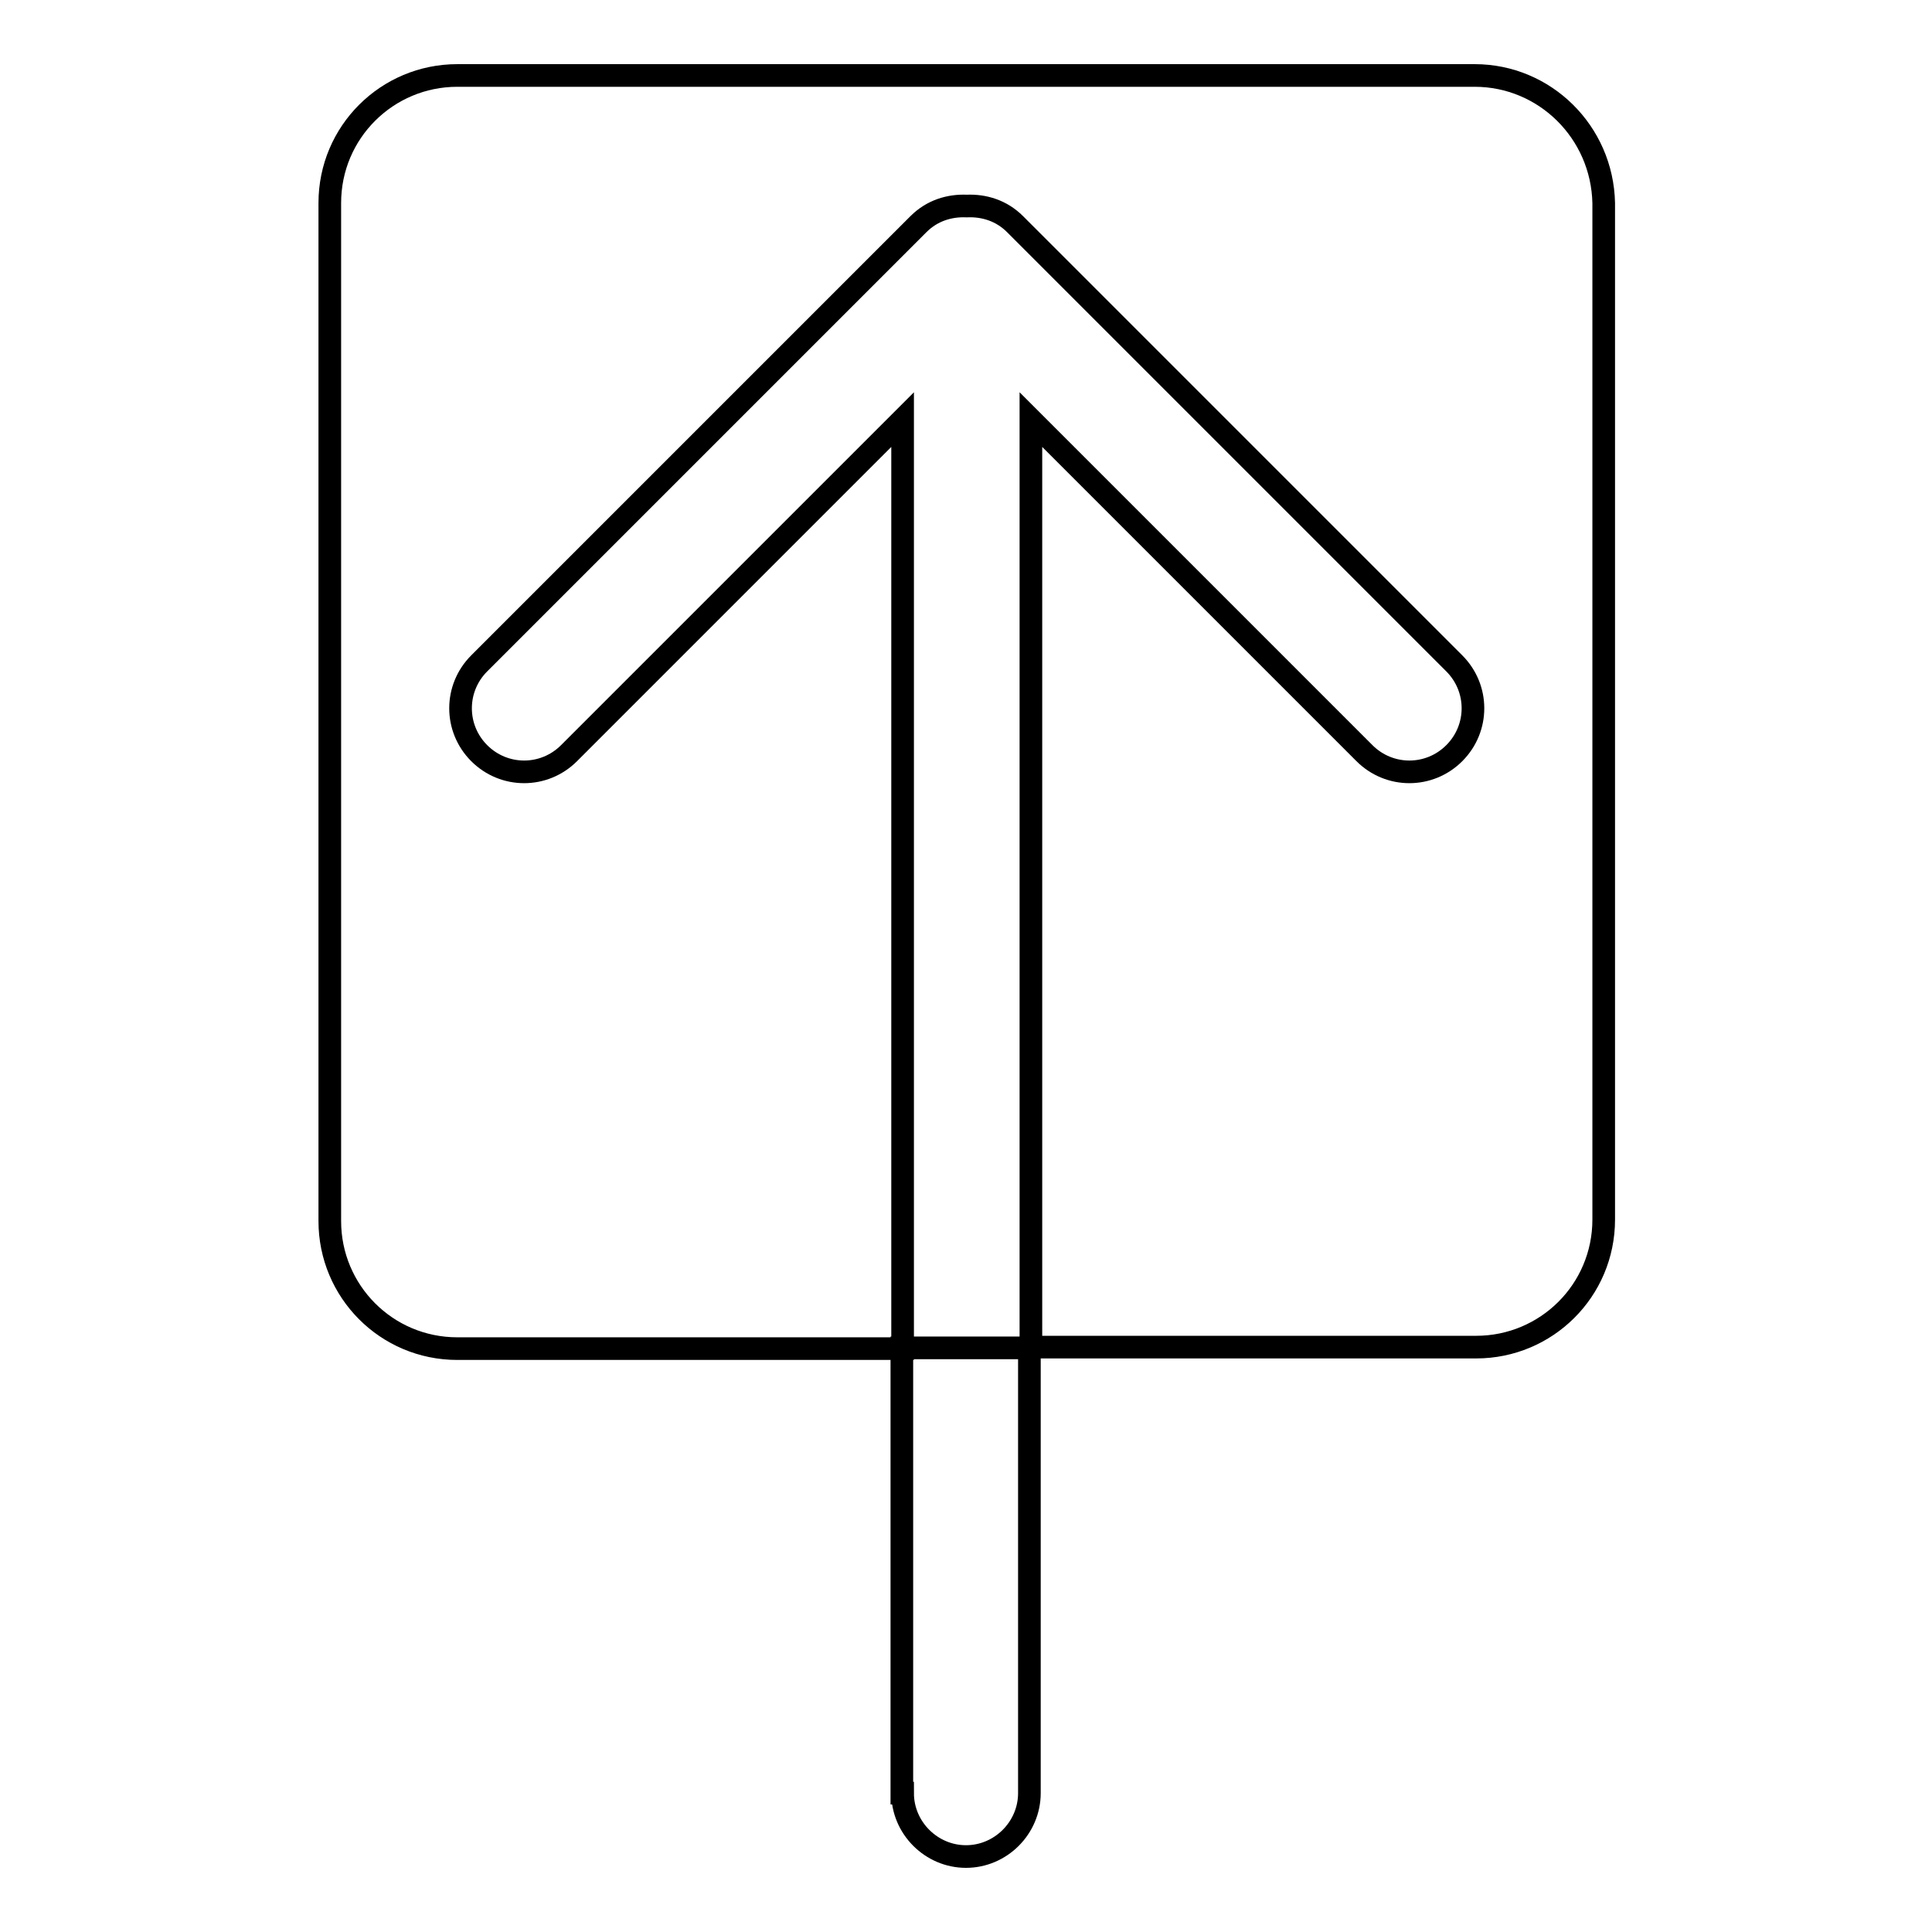 <?xml version="1.0" encoding="utf-8"?>
<!-- Svg Vector Icons : http://www.onlinewebfonts.com/icon -->
<!DOCTYPE svg PUBLIC "-//W3C//DTD SVG 1.1//EN" "http://www.w3.org/Graphics/SVG/1.1/DTD/svg11.dtd">
<svg version="1.1" xmlns="http://www.w3.org/2000/svg" xmlns:xlink="http://www.w3.org/1999/xlink" x="0px" y="0px" viewBox="0 0 256 256" enable-background="new 0 0 256 256" xml:space="preserve">
<g><g><g><g id="_x38__5_"><g><path stroke-width="3" fill-opacity="0" stroke="#000000"  d="M195.4,10H60.6c-9.3,0-16.9,7.5-16.9,16.9v134.9c0,9.3,7.5,16.9,16.9,16.9h59V55.6L75.4,99.8c-3.3,3.3-8.6,3.3-11.9,0c-3.3-3.3-3.3-8.6,0-11.9l58.2-58.2c1.8-1.8,4.1-2.5,6.4-2.4c2.3-0.1,4.6,0.6,6.4,2.4l58.2,58.2c3.3,3.3,3.3,8.6,0,11.9c-3.3,3.3-8.6,3.3-11.9,0l-44.2-44.2v122.9h59c9.3,0,16.9-7.5,16.9-16.9V26.9C212.3,17.5,204.7,10,195.4,10z M119.6,237.6c0,4.6,3.8,8.4,8.4,8.4s8.4-3.8,8.4-8.4v-59h-16.9V237.6L119.6,237.6z"/></g></g></g><g></g><g></g><g></g><g></g><g></g><g></g><g></g><g></g><g></g><g></g><g></g><g></g><g></g><g></g><g></g></g></g>
</svg>